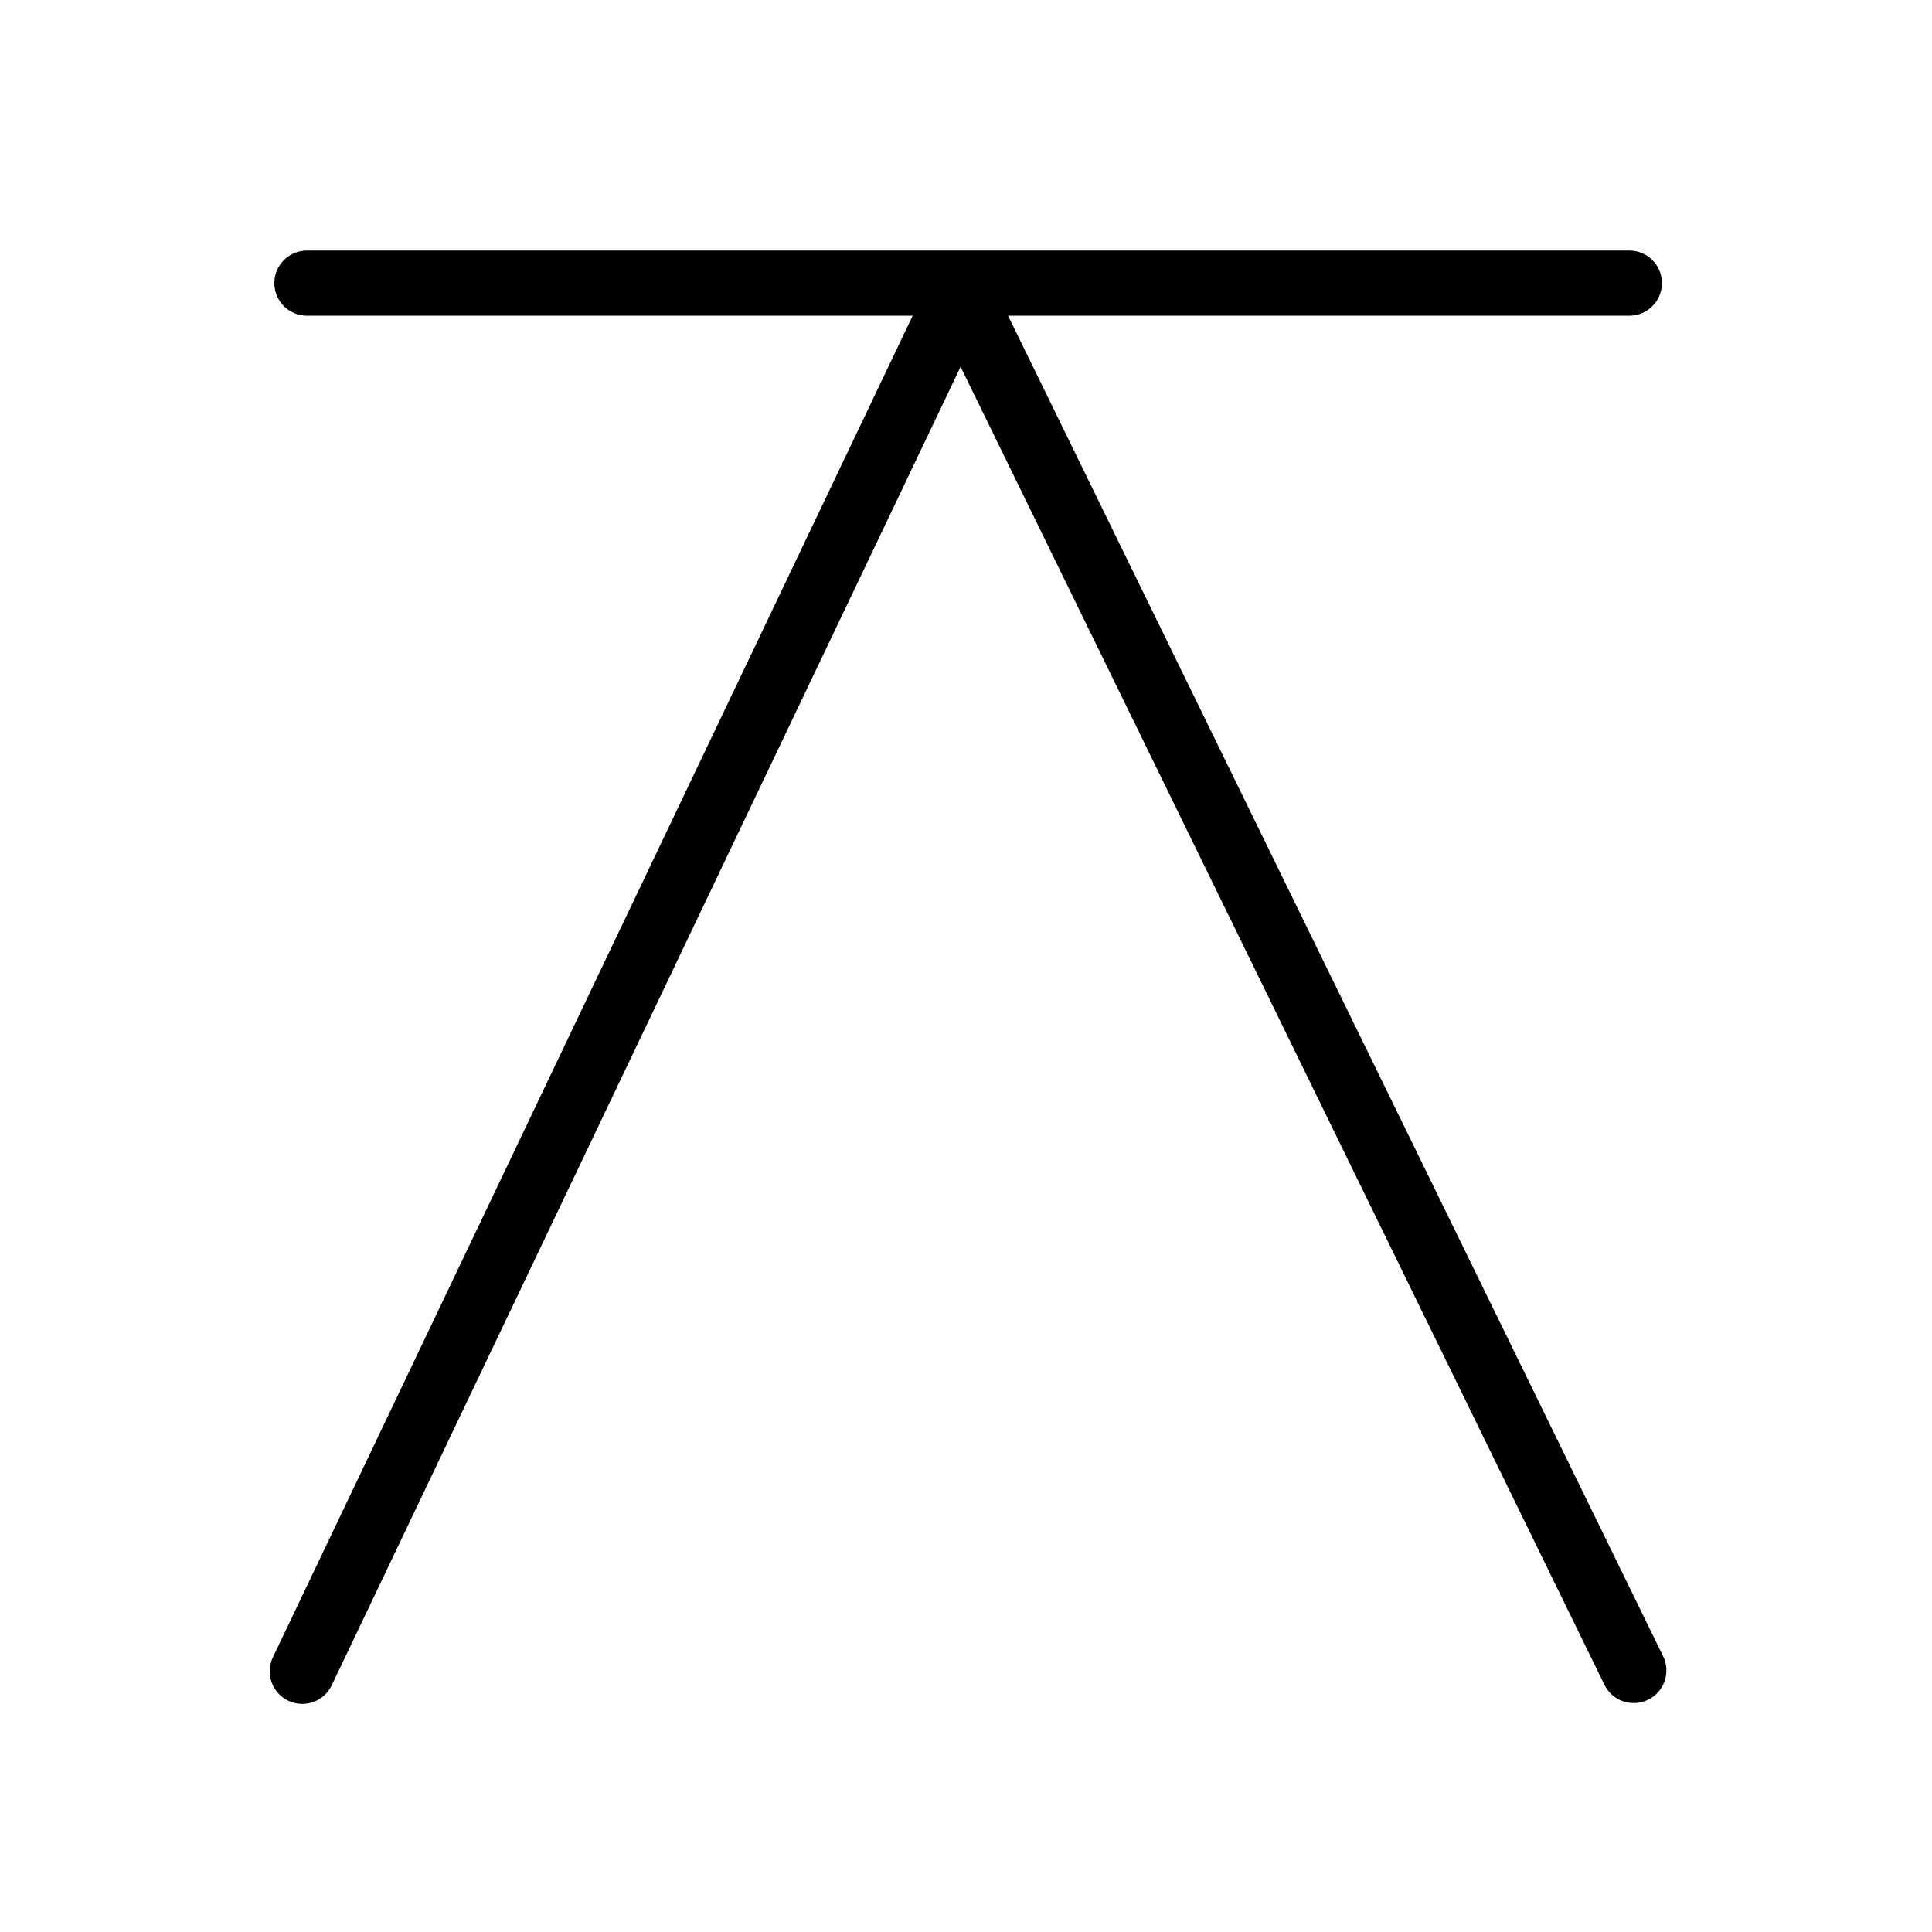 <?xml version="1.0" encoding="UTF-8"?>
<!-- Uploaded to: ICON Repo, www.iconrepo.com, Generator: ICON Repo Mixer Tools -->
<svg fill="#000000" width="800px" height="800px" version="1.1" viewBox="144 144 512 512" xmlns="http://www.w3.org/2000/svg">
 <path d="m580.71 594.47c-4.277 2.07-9.422 0.293-11.516-3.973l-170.63-349.3-166.57 349.24c-0.949 2.125-2.719 3.777-4.906 4.582-2.188 0.801-4.606 0.688-6.707-0.32-2.098-1.004-3.703-2.816-4.449-5.023s-0.57-4.621 0.488-6.695l169.45-355.31h-160.53c-4.769 0-8.637-3.867-8.637-8.637s3.867-8.637 8.637-8.637h350.45c4.769 0 8.637 3.867 8.637 8.637s-3.867 8.637-8.637 8.637h-164.64l173.54 355.14c1.039 2.07 1.207 4.473 0.457 6.664-0.746 2.191-2.344 3.992-4.43 4.996z"/>
</svg>